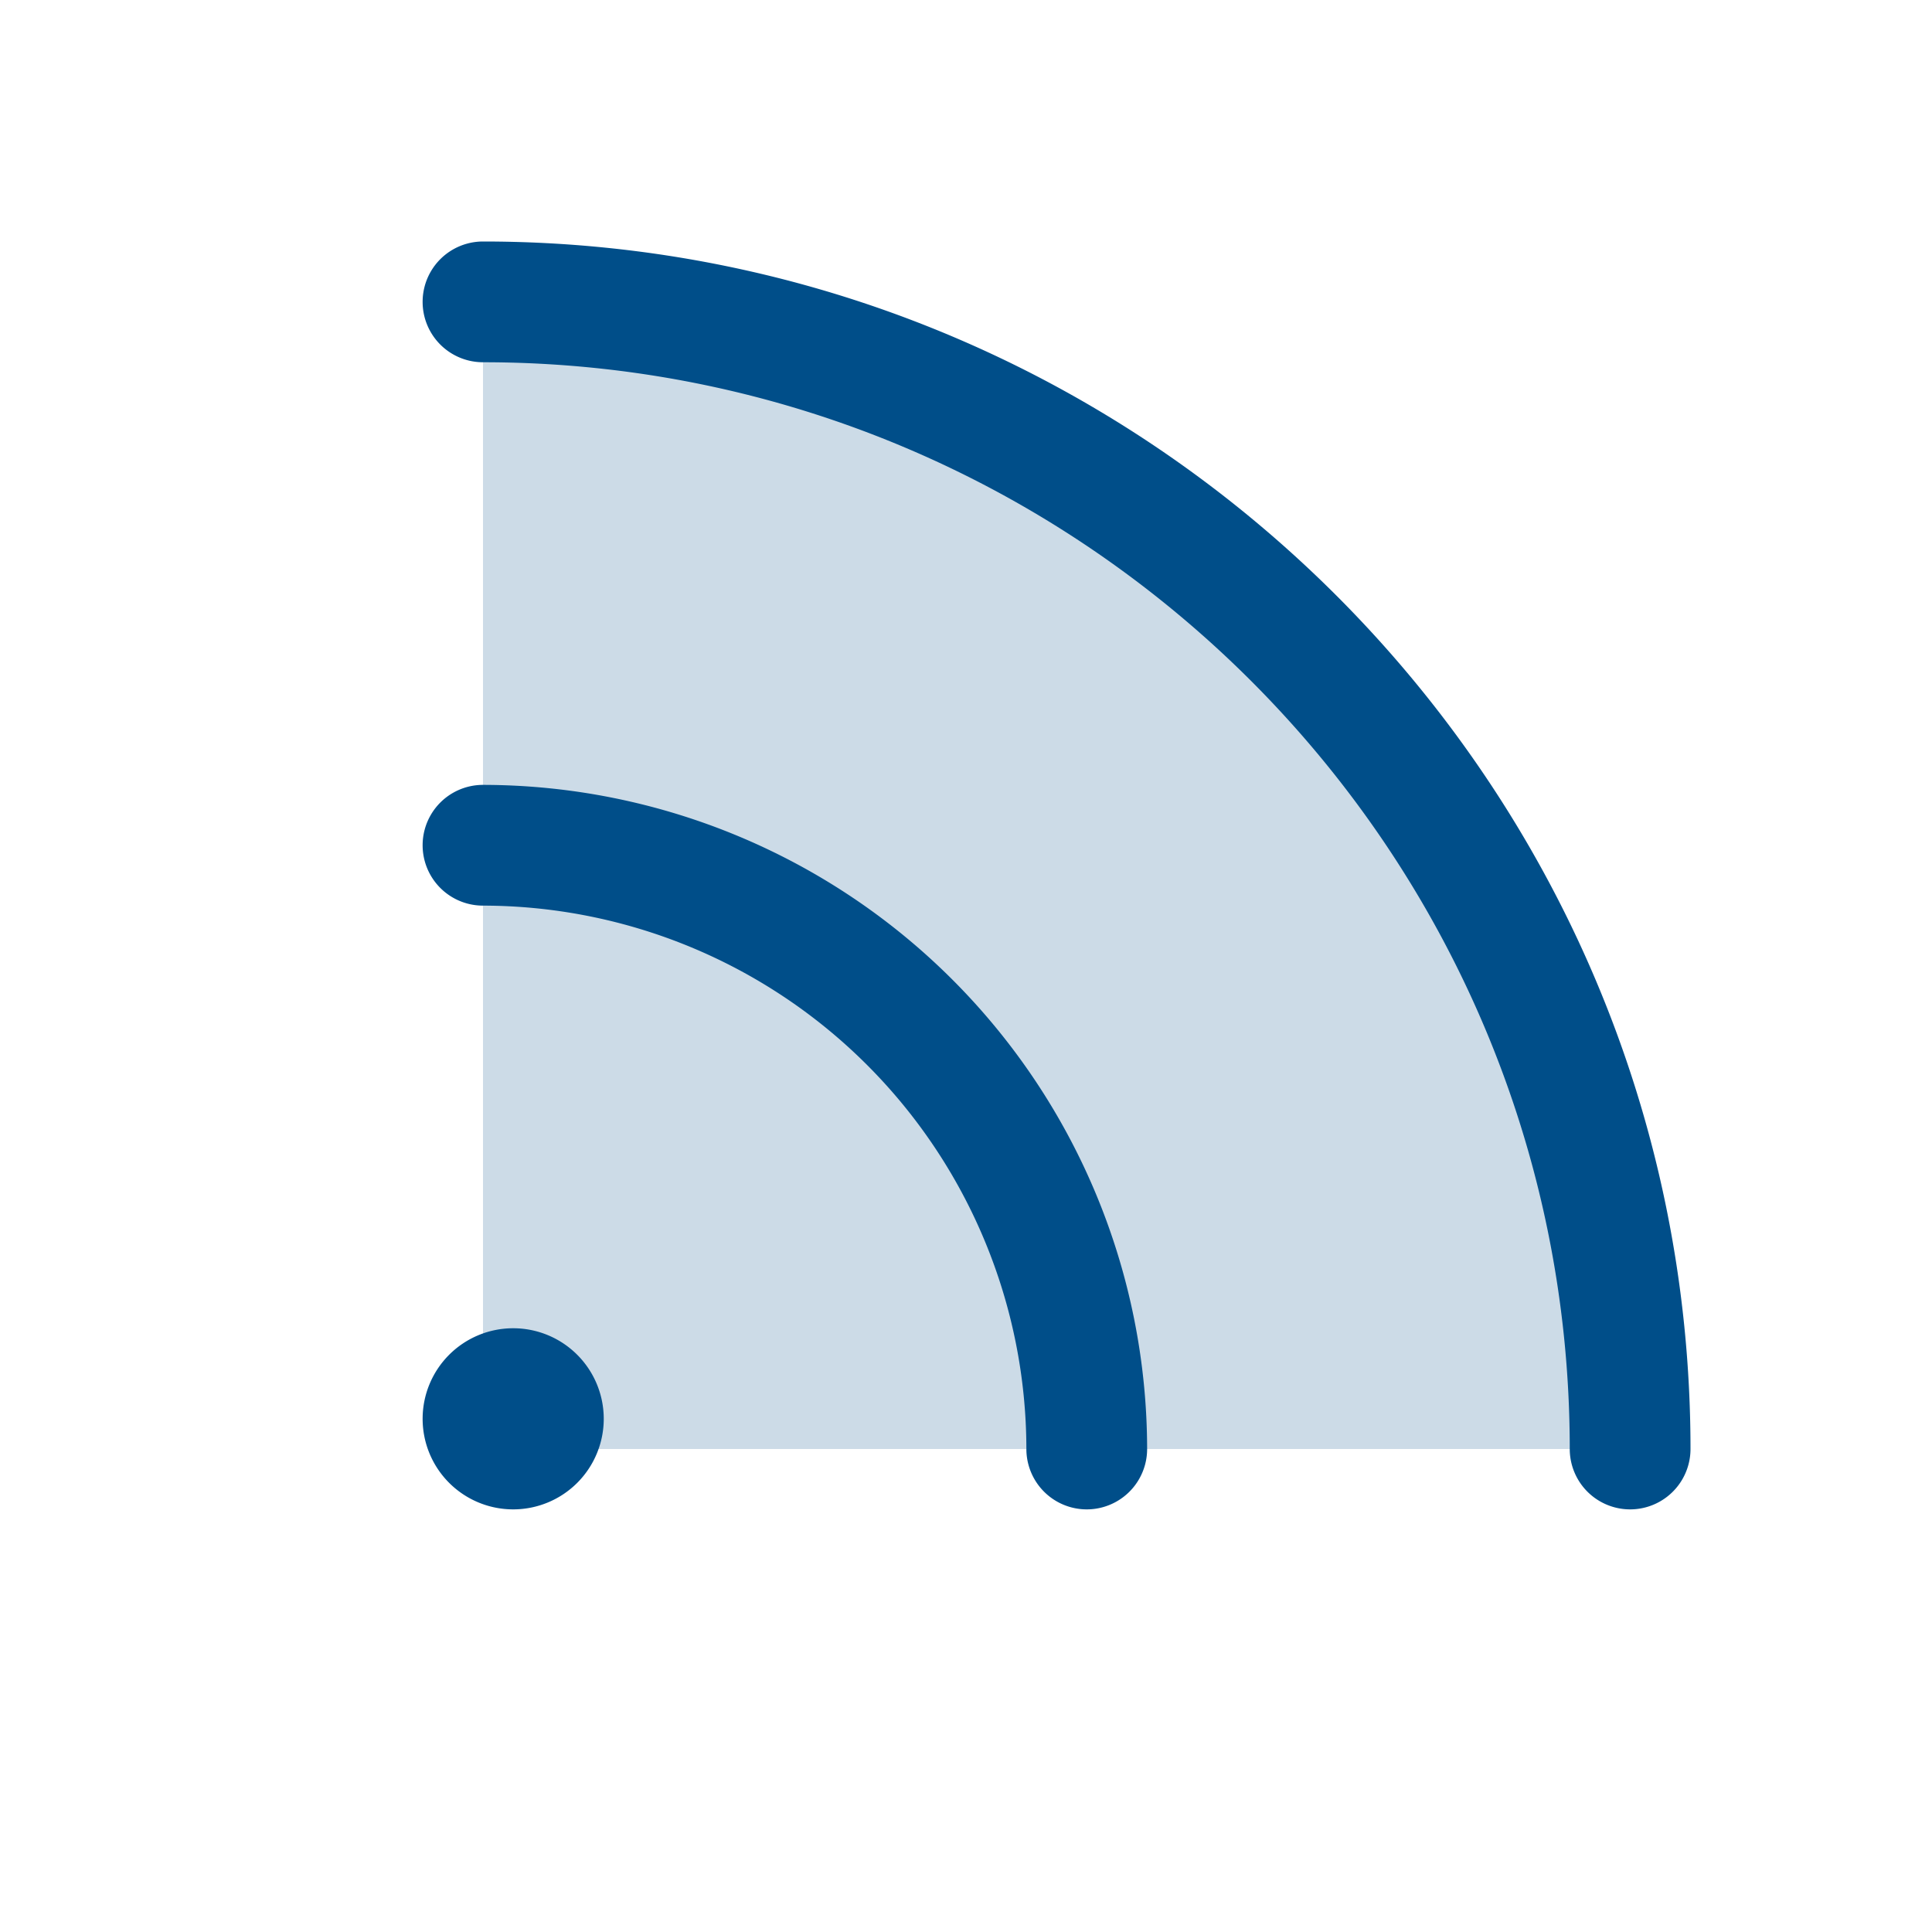 <?xml version="1.0" encoding="UTF-8"?>
<svg xmlns="http://www.w3.org/2000/svg" width="24" height="24" fill="#004e89" viewBox="0 0 256 256">
  <path d="M216,192H64V40A152,152,0,0,1,216,192Z" opacity="0.2"></path>
  <path d="M224,192a8,8,0,0,1-16,0c0-79.4-64.6-144-144-144a8,8,0,0,1,0-16C152.22,32,224,103.78,224,192ZM64,104a8,8,0,0,0,0,16,72.08,72.08,0,0,1,72,72,8,8,0,0,0,16,0A88.1,88.1,0,0,0,64,104Zm4,72a12,12,0,1,0,12,12A12,12,0,0,0,68,176Z"></path>
</svg>
